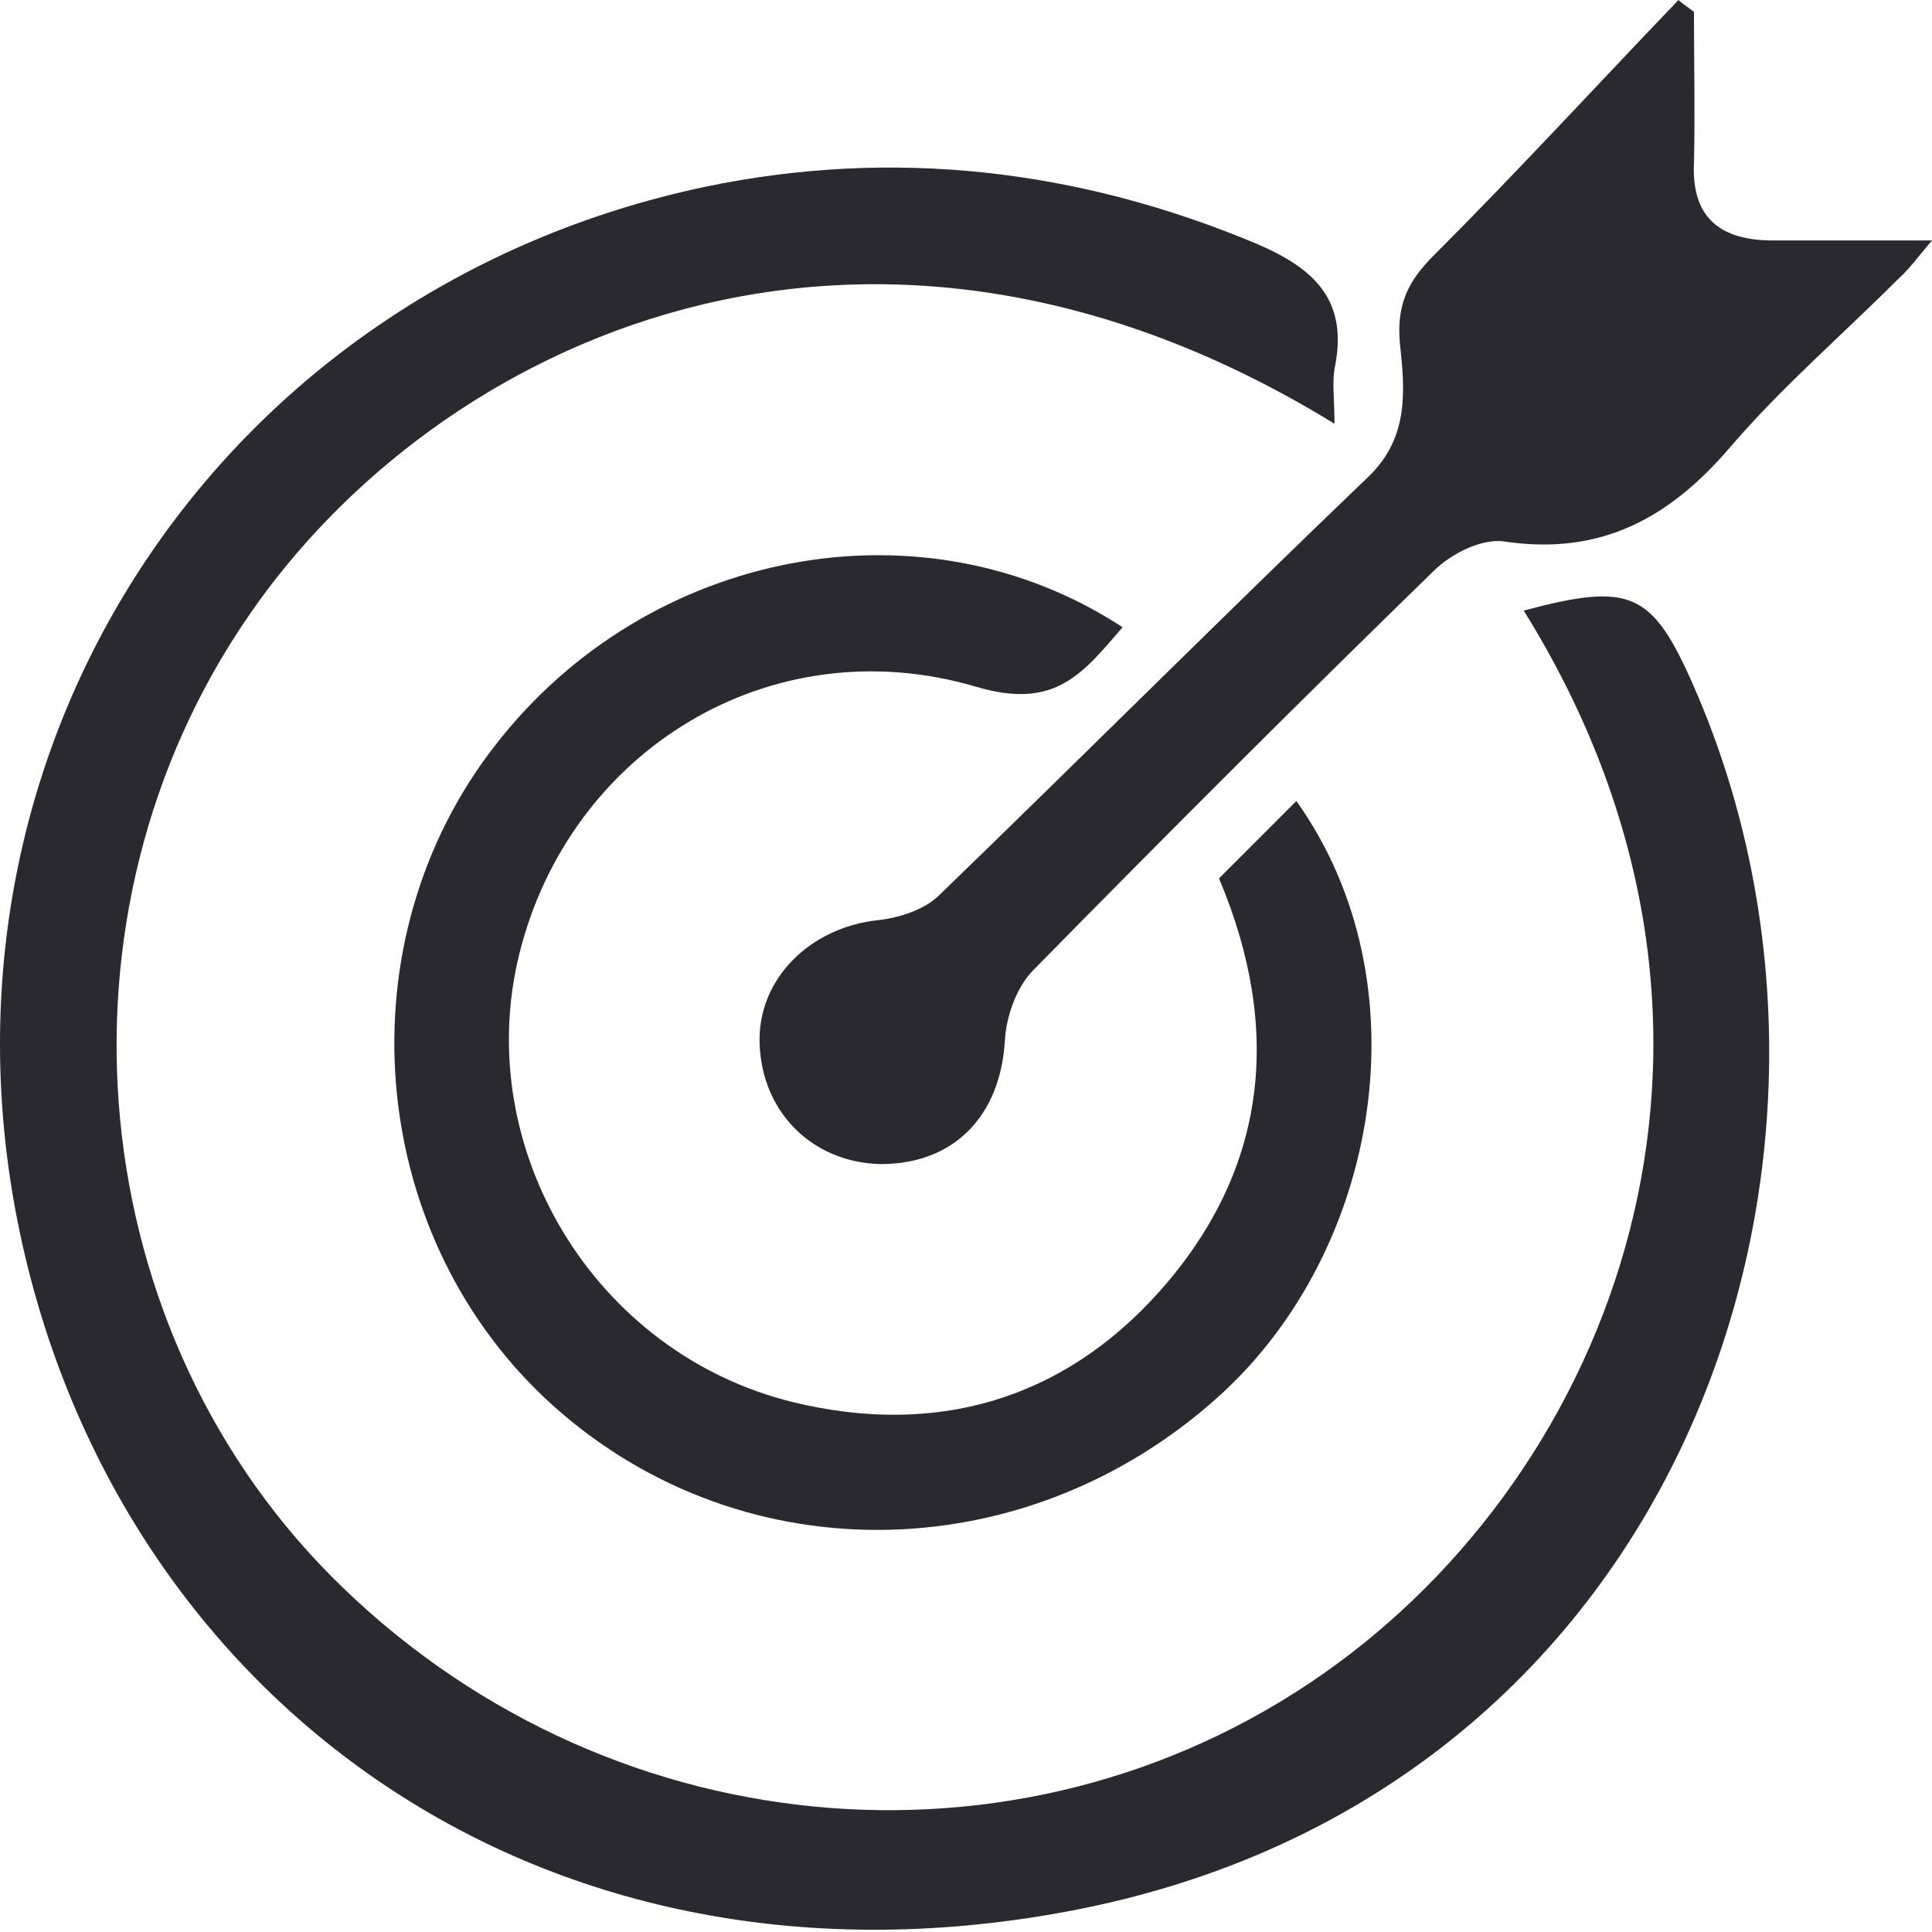 <svg width="56" height="56" viewBox="0 0 56 56" fill="none" xmlns="http://www.w3.org/2000/svg">
<path d="M38.681 12.282C25.019 3.898 12.633 9.936 7.217 17.836C1.214 26.53 2.352 38.709 9.942 46.023C17.912 53.716 30.056 54.613 38.75 48.231C47.03 42.159 51.618 29.67 44.166 17.698C47.271 16.87 47.892 17.146 49.1 19.906C55.068 33.534 48.755 52.336 30.539 55.476C15.083 58.167 3.008 48.714 0.455 35.121C-2.133 21.286 6.561 8.349 20.43 5.416C25.881 4.278 31.263 4.899 36.438 7.072C38.129 7.797 39.095 8.728 38.681 10.695C38.612 11.109 38.681 11.592 38.681 12.282Z" fill="#2A292F"/>
<path d="M32.539 18.181C31.401 19.492 30.607 20.596 28.296 19.906C22.327 18.147 16.497 21.769 15.048 27.669C13.668 33.292 17.221 39.226 22.983 40.641C27.088 41.641 30.78 40.606 33.609 37.432C36.714 33.948 37.197 29.877 35.334 25.461C36.058 24.736 36.817 23.977 37.576 23.218C41.337 28.497 39.991 36.259 35.334 40.468C29.641 45.609 21.258 45.643 15.807 40.537C10.597 35.638 9.942 27.255 14.358 21.597C18.774 15.904 26.743 14.386 32.539 18.181Z" fill="#2A292F"/>
<path d="M49.1 0.345C49.1 1.794 49.135 3.277 49.1 4.726C49.031 6.244 49.79 6.934 51.274 6.969C52.757 6.969 54.241 6.969 56 6.969C55.586 7.452 55.345 7.797 55.034 8.073C53.413 9.694 51.653 11.213 50.17 12.938C48.41 15.008 46.409 16.111 43.615 15.697C42.959 15.594 42.062 16.043 41.545 16.56C37.646 20.355 33.782 24.219 29.953 28.117C29.47 28.601 29.159 29.463 29.125 30.188C28.987 32.361 27.641 33.741 25.537 33.741C23.57 33.706 22.087 32.258 22.018 30.256C21.949 28.393 23.467 26.875 25.468 26.669C26.089 26.599 26.813 26.358 27.227 25.944C31.402 21.907 35.507 17.802 39.682 13.8C40.855 12.662 40.717 11.281 40.579 9.97C40.475 8.866 40.786 8.176 41.545 7.417C43.96 5.002 46.271 2.484 48.652 0C48.755 0.103 48.928 0.207 49.1 0.345Z" fill="#2A292F"/>
</svg>
